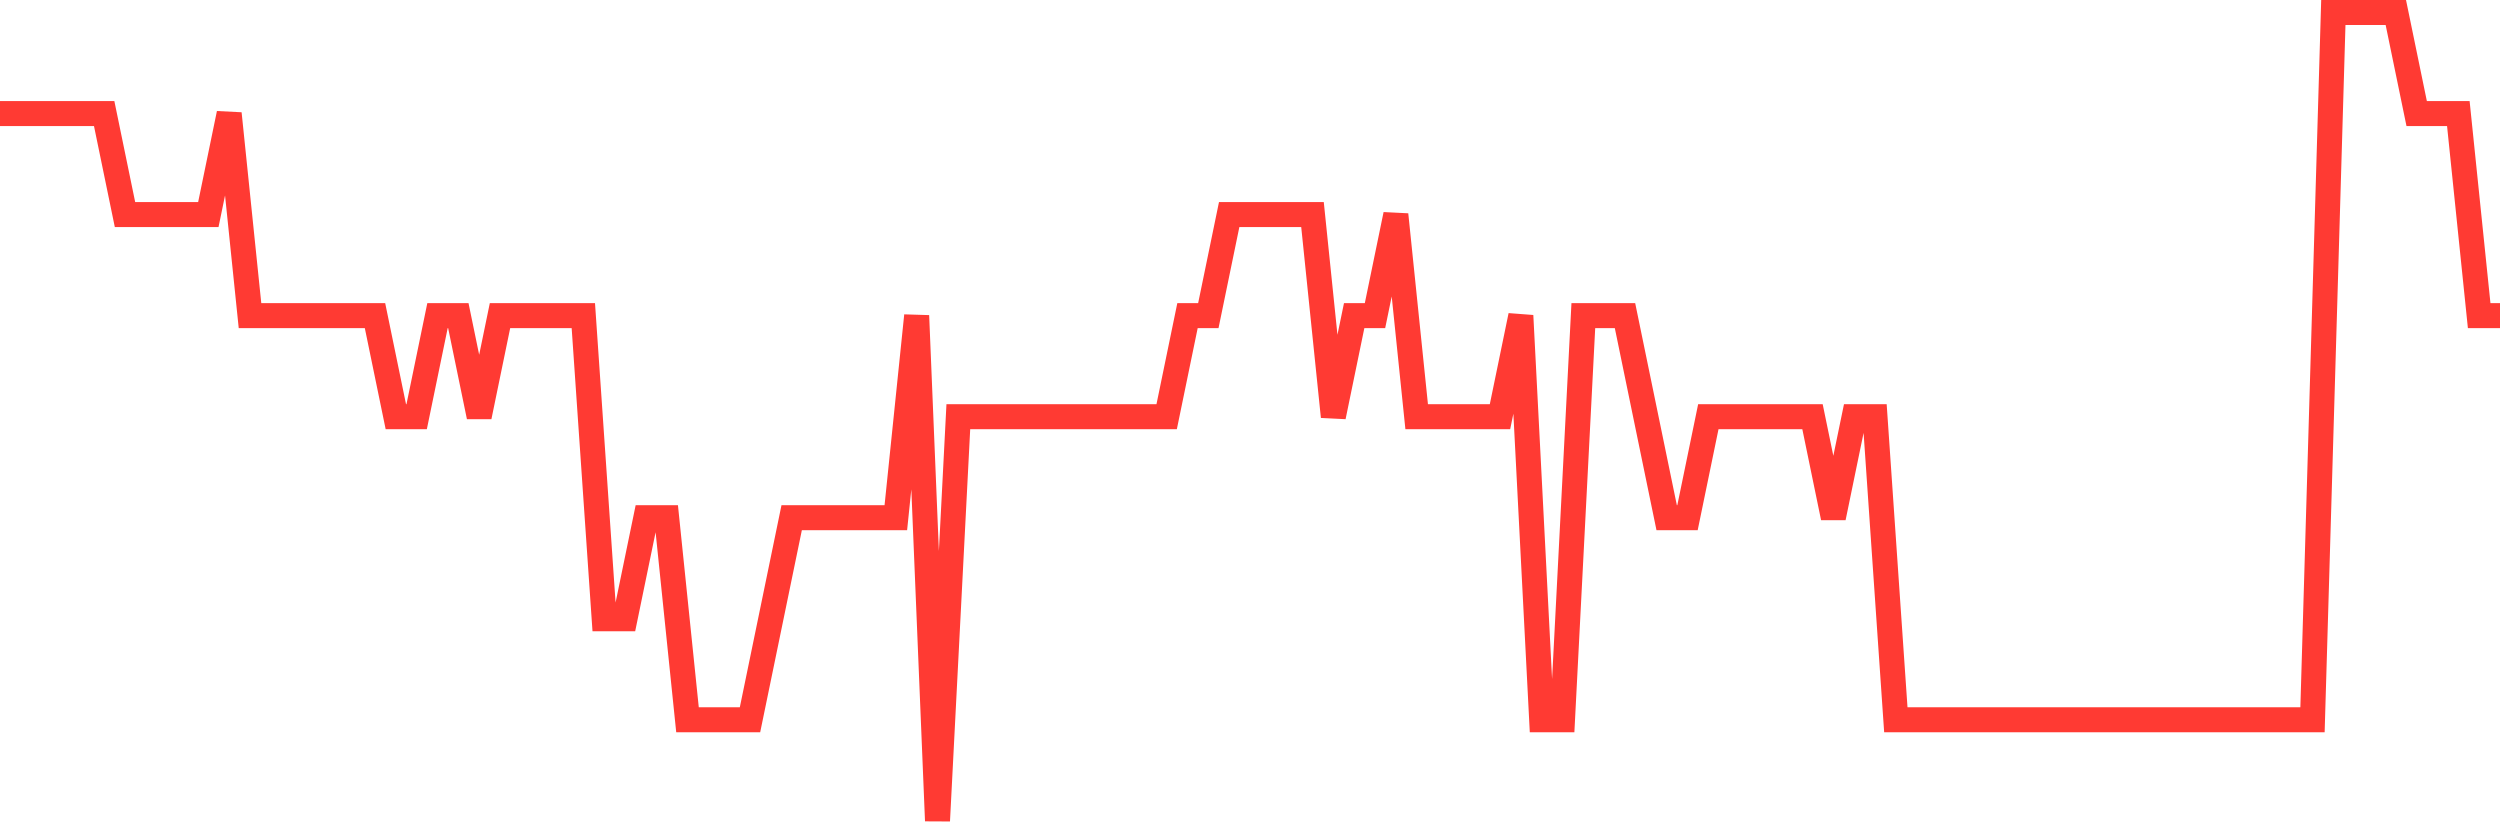 <svg
  xmlns="http://www.w3.org/2000/svg"
  xmlns:xlink="http://www.w3.org/1999/xlink"
  width="120"
  height="40"
  viewBox="0 0 120 40"
  preserveAspectRatio="none"
>
  <polyline
    points="0,5.45 1,5.45 2,5.45 3,5.45 4,5.45 5,5.45 6,10.3 7,10.3 8,10.3 9,10.3 10,10.3 11,5.45 12,15.15 13,15.15 14,15.15 15,15.15 16,15.15 17,15.15 18,15.15 19,20 20,20 21,15.15 22,15.15 23,20 24,15.15 25,15.15 26,15.15 27,15.15 28,15.15 29,29.7 30,29.7 31,24.85 32,24.85 33,34.55 34,34.55 35,34.55 36,34.55 37,29.7 38,24.85 39,24.85 40,24.85 41,24.85 42,24.85 43,24.85 44,15.15 45,39.4 46,20 47,20 48,20 49,20 50,20 51,20 52,20 53,20 54,20 55,20 56,20 57,15.15 58,15.15 59,10.3 60,10.3 61,10.3 62,10.3 63,10.3 64,20 65,15.15 66,15.15 67,10.3 68,20 69,20 70,20 71,20 72,20 73,15.15 74,34.55 75,34.55 76,15.15 77,15.15 78,15.15 79,20 80,24.85 81,24.85 82,20 83,20 84,20 85,20 86,20 87,20 88,24.85 89,20 90,20 91,34.55 92,34.55 93,34.55 94,34.55 95,34.55 96,34.55 97,34.55 98,34.55 99,34.55 100,34.55 101,34.55 102,34.55 103,34.55 104,34.55 105,34.55 106,34.55 107,34.55 108,34.55 109,34.55 110,34.55 111,34.55 112,0.6 113,0.6 114,0.6 115,0.6 116,5.45 117,5.45 118,5.45 119,15.15 120,15.15"
    fill="none"
    stroke="#ff3a33"
    stroke-width="1.2"
  >
  </polyline>
</svg>